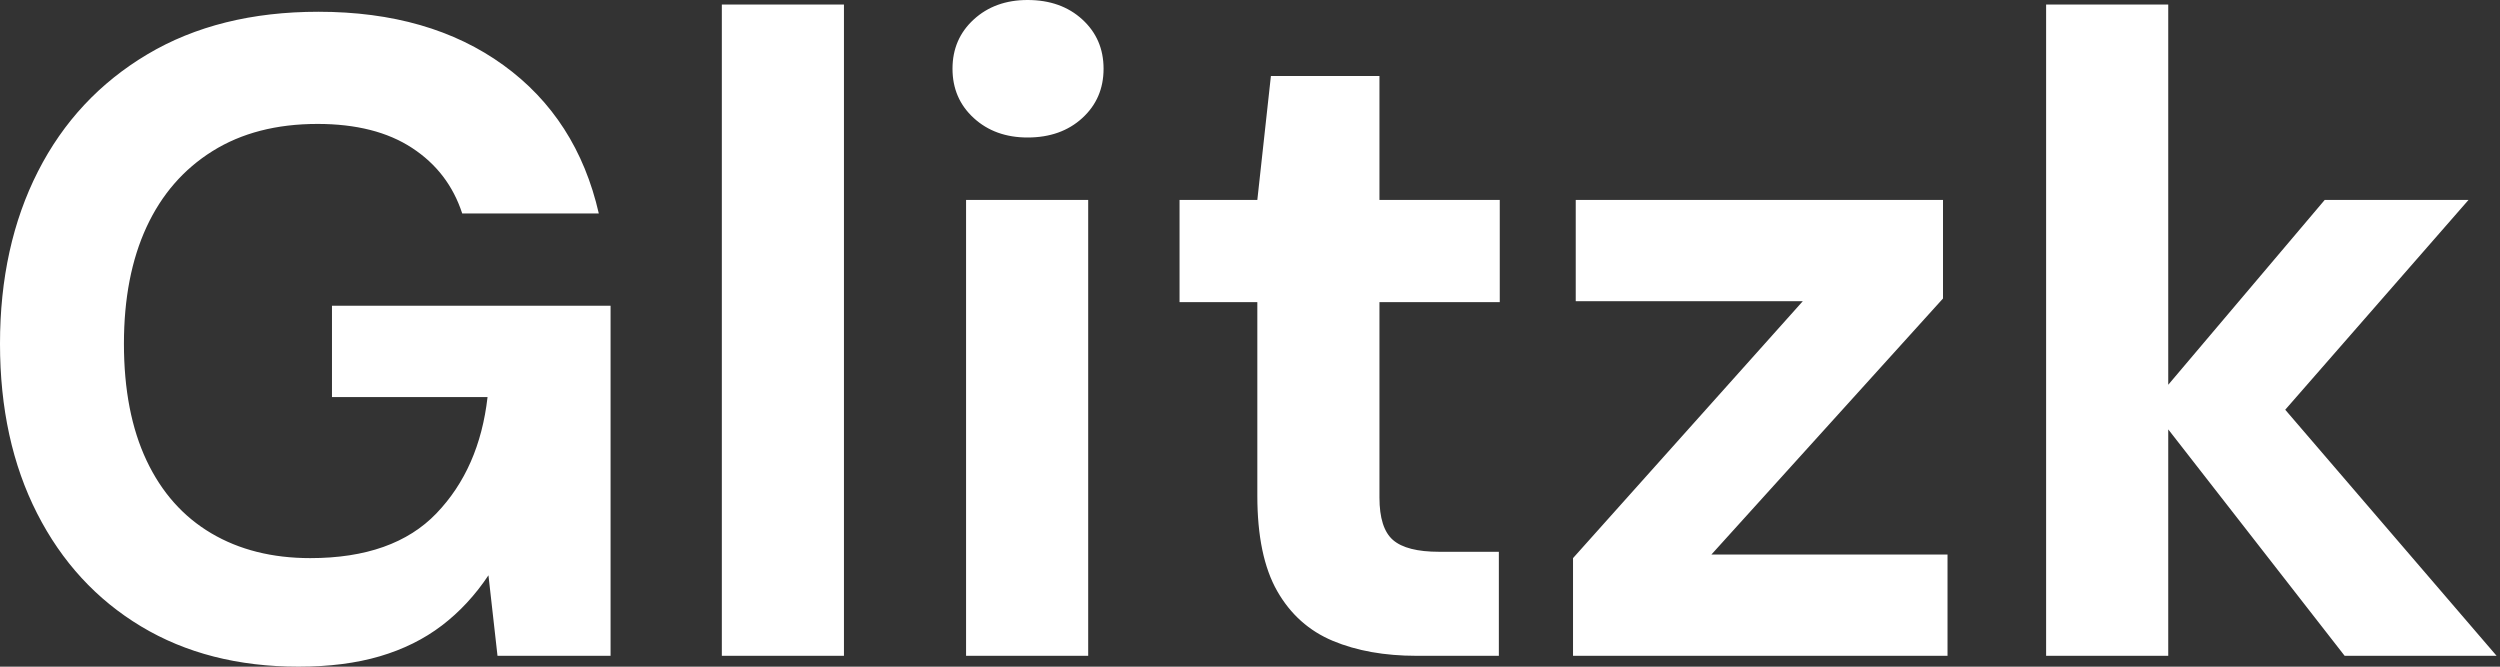 <svg baseProfile="full" height="28" version="1.1" viewBox="0 0 105 28" width="105" xmlns="http://www.w3.org/2000/svg" xmlns:ev="http://www.w3.org/2001/xml-events" xmlns:xlink="http://www.w3.org/1999/xlink"><rect x="0" y="0" width="105" height="28" fill="#333333" stroke="none"/><defs /><g><path d="M14.285 28.0Q10.486 28.0 7.674 26.309Q4.863 24.619 3.305 21.56Q1.748 18.502 1.748 14.437Q1.748 10.334 3.343 7.199Q4.939 4.065 7.94 2.28Q10.942 0.494 15.121 0.494Q19.794 0.494 22.89 2.735Q25.986 4.977 26.898 8.966H21.161Q20.592 7.218 19.053 6.212Q17.514 5.205 15.083 5.205Q12.499 5.205 10.676 6.345Q8.852 7.484 7.902 9.536Q6.953 11.588 6.953 14.437Q6.953 17.324 7.902 19.338Q8.852 21.351 10.619 22.396Q12.385 23.441 14.779 23.441Q18.274 23.441 20.079 21.56Q21.883 19.68 22.225 16.678H15.691V12.841H27.392V27.544H22.643L22.263 24.163Q21.427 25.417 20.307 26.271Q19.186 27.126 17.704 27.563Q16.223 28.0 14.285 28.0Z M32.065 27.544V0.19H37.194V27.544Z M42.323 27.544V8.396H47.452V27.544ZM44.906 5.775Q43.539 5.775 42.646 4.958Q41.753 4.141 41.753 2.887Q41.753 1.634 42.646 0.817Q43.539 0.0 44.906 0.0Q46.312 0.0 47.205 0.817Q48.098 1.634 48.098 2.887Q48.098 4.141 47.205 4.958Q46.312 5.775 44.906 5.775Z M61.243 27.544Q59.229 27.544 57.729 26.917Q56.228 26.29 55.392 24.828Q54.556 23.365 54.556 20.82V12.689H51.289V8.396H54.556L55.126 3.191H59.685V8.396H64.738V12.689H59.685V20.896Q59.685 22.187 60.255 22.681Q60.825 23.175 62.193 23.175H64.7V27.544Z M67.815 27.544V23.441L77.465 12.651H67.929V8.396H83.354V12.537L73.628 23.289H83.544V27.544Z M100.223 27.544 92.054 17.058 99.387 8.396H105.427L95.967 19.224V15.159L106.605 27.544ZM87.685 27.544V0.19H92.814V27.544Z " fill="rgb(255,255,255)" transform="translate(-1.748, 0)" /></g></svg>
